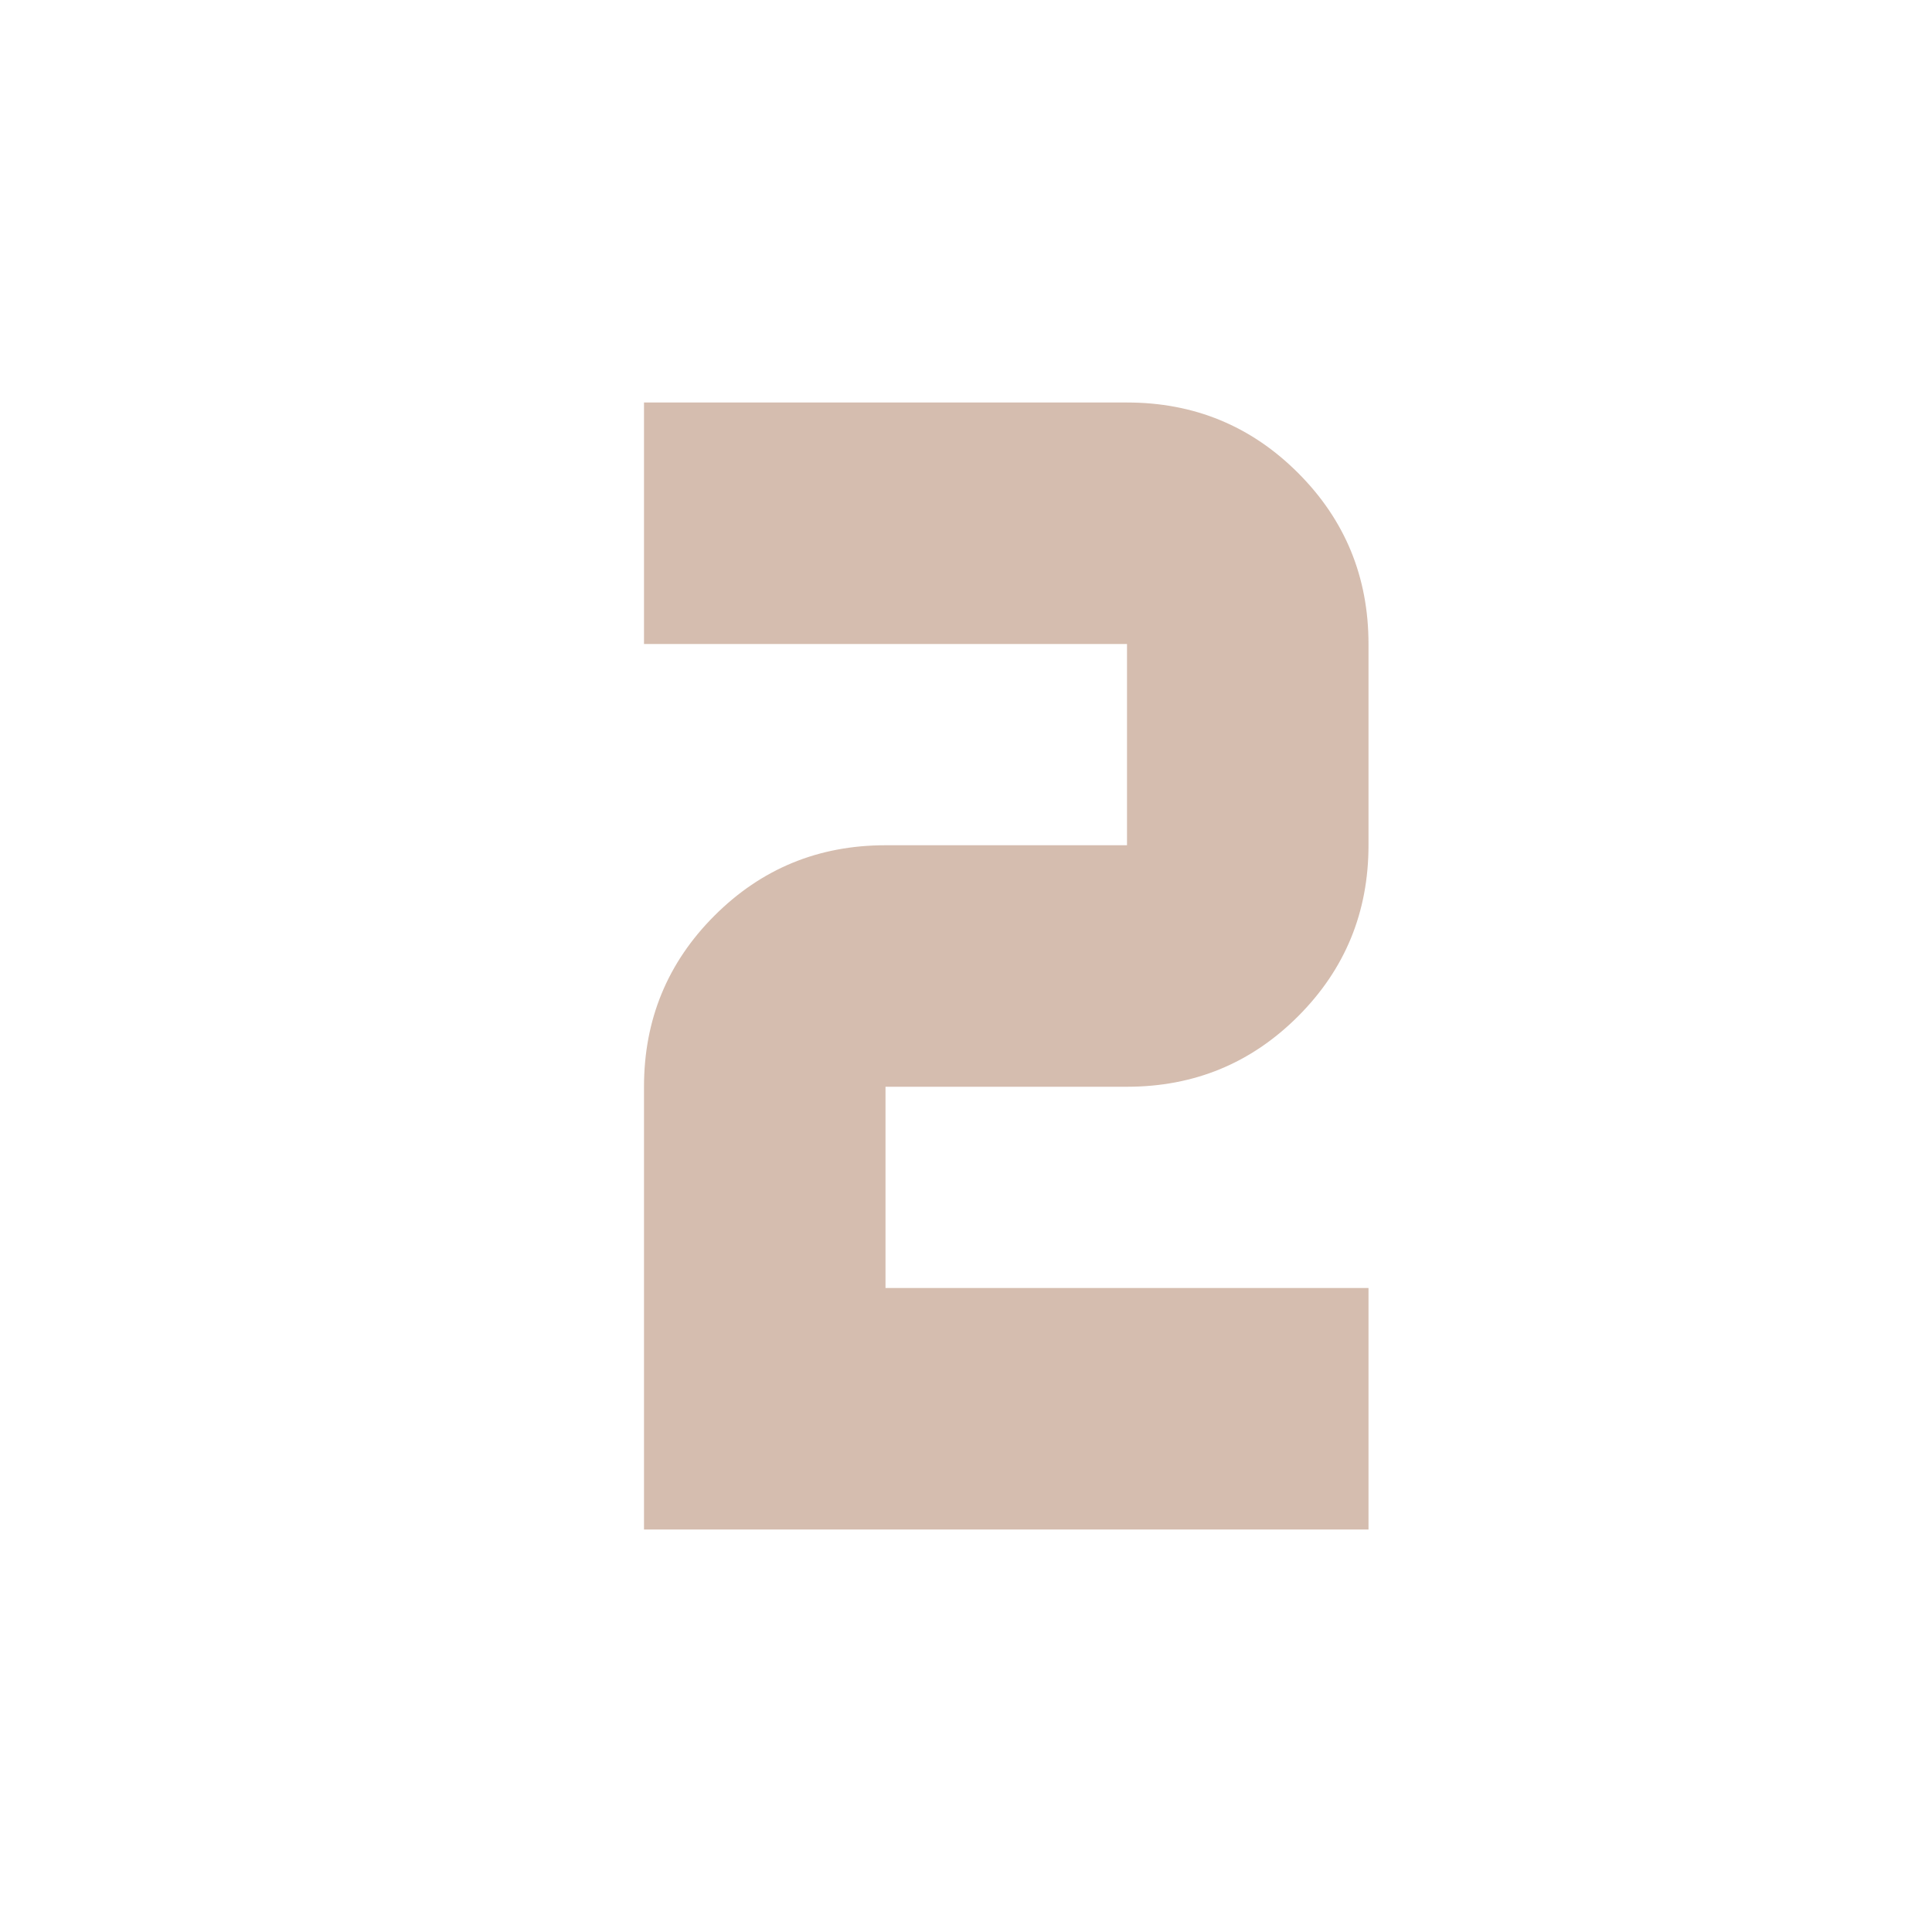 <svg fill="#D5BDAF" width="24px" viewBox="0 -960 960 960" height="24px" xmlns="http://www.w3.org/2000/svg"><path d="M320-200v-220q0-50 35-85t85-35h120v-100H320v-120h240q50 0 85 35t35 85v100q0 50-35 85t-85 35H440v100h240v120H320Z"></path></svg>